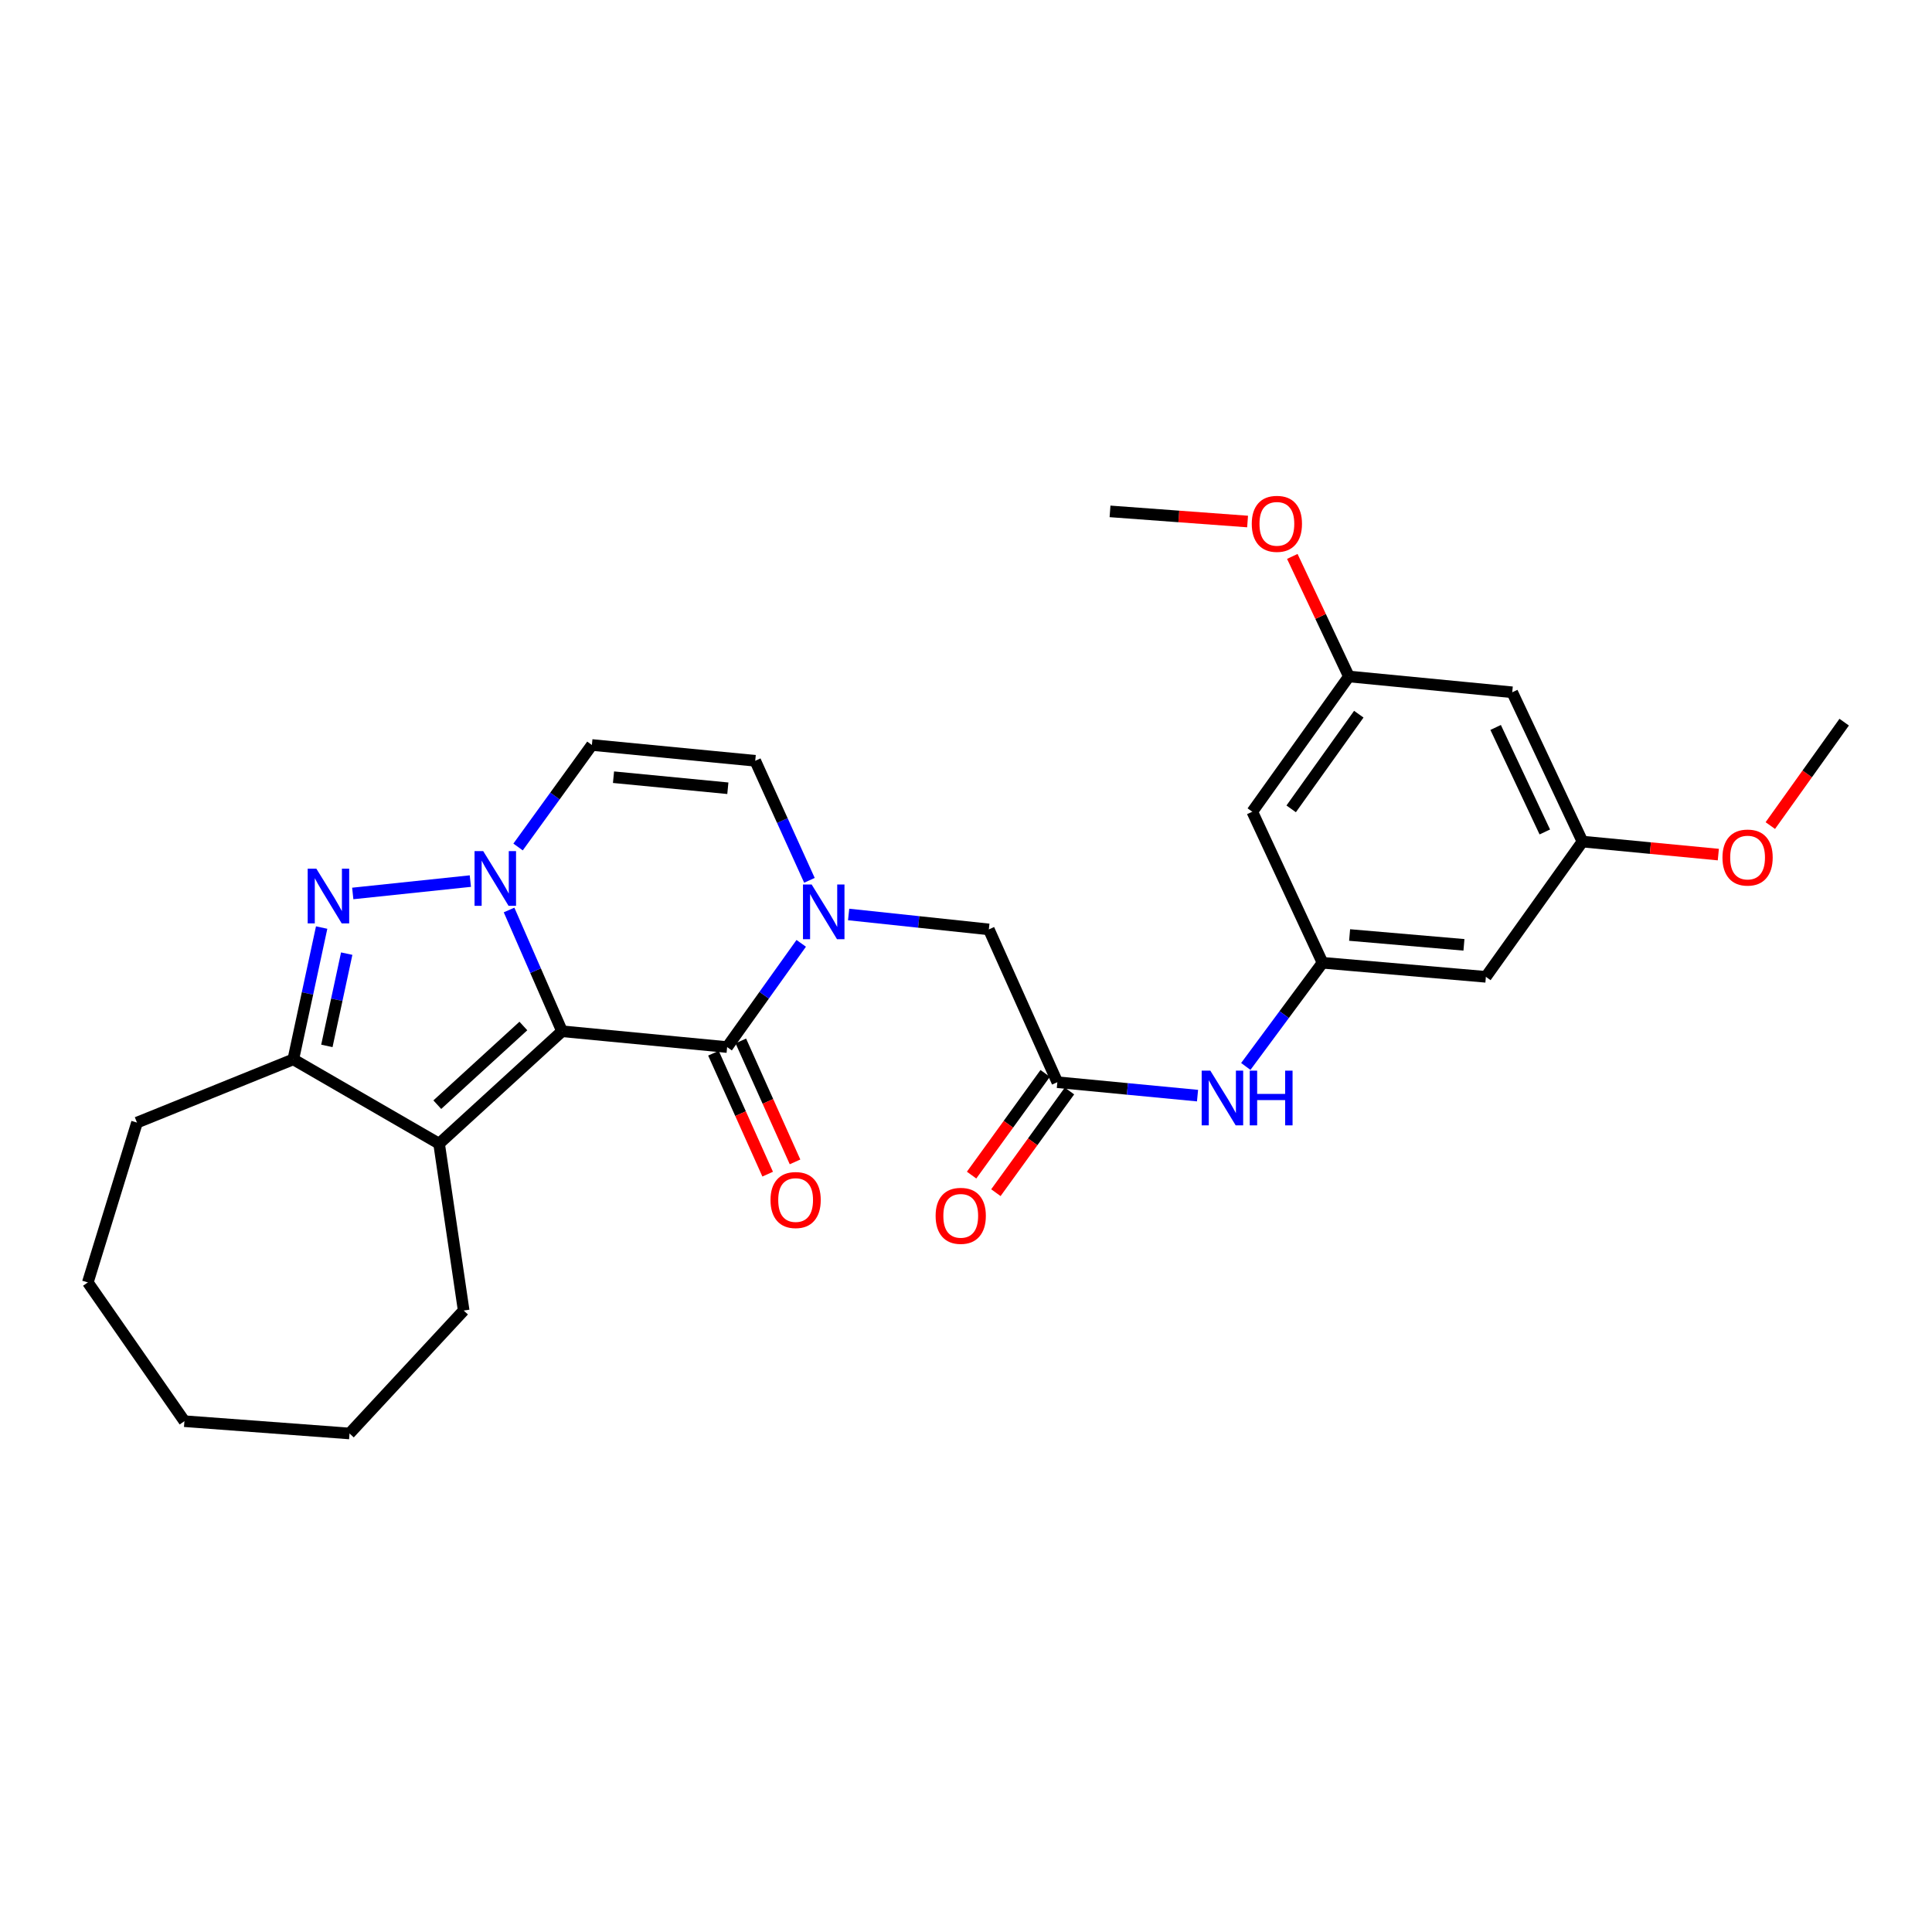 <?xml version='1.0' encoding='iso-8859-1'?>
<svg version='1.1' baseProfile='full'
              xmlns='http://www.w3.org/2000/svg'
                      xmlns:rdkit='http://www.rdkit.org/xml'
                      xmlns:xlink='http://www.w3.org/1999/xlink'
                  xml:space='preserve'
width='1000px' height='1000px' viewBox='0 0 1000 1000'>
<!-- END OF HEADER -->
<rect style='opacity:1.0;fill:#FFFFFF;stroke:none' width='1000' height='1000' x='0' y='0'> </rect>
<path class='bond-0' d='M 290.911,533.78 L 277.201,502.395' style='fill:none;fill-rule:evenodd;stroke:#000000;stroke-width:6px;stroke-linecap:butt;stroke-linejoin:miter;stroke-opacity:1' />
<path class='bond-0' d='M 277.201,502.395 L 263.491,471.009' style='fill:none;fill-rule:evenodd;stroke:#0000FF;stroke-width:6px;stroke-linecap:butt;stroke-linejoin:miter;stroke-opacity:1' />
<path class='bond-1' d='M 290.911,533.78 L 376.362,541.962' style='fill:none;fill-rule:evenodd;stroke:#000000;stroke-width:6px;stroke-linecap:butt;stroke-linejoin:miter;stroke-opacity:1' />
<path class='bond-2' d='M 290.911,533.78 L 227.273,591.961' style='fill:none;fill-rule:evenodd;stroke:#000000;stroke-width:6px;stroke-linecap:butt;stroke-linejoin:miter;stroke-opacity:1' />
<path class='bond-2' d='M 270.893,531.053 L 226.347,571.779' style='fill:none;fill-rule:evenodd;stroke:#000000;stroke-width:6px;stroke-linecap:butt;stroke-linejoin:miter;stroke-opacity:1' />
<path class='bond-3' d='M 243.452,456.05 L 182.584,462.455' style='fill:none;fill-rule:evenodd;stroke:#0000FF;stroke-width:6px;stroke-linecap:butt;stroke-linejoin:miter;stroke-opacity:1' />
<path class='bond-4' d='M 268.153,438.4 L 287.257,412.002' style='fill:none;fill-rule:evenodd;stroke:#0000FF;stroke-width:6px;stroke-linecap:butt;stroke-linejoin:miter;stroke-opacity:1' />
<path class='bond-4' d='M 287.257,412.002 L 306.361,385.604' style='fill:none;fill-rule:evenodd;stroke:#000000;stroke-width:6px;stroke-linecap:butt;stroke-linejoin:miter;stroke-opacity:1' />
<path class='bond-5' d='M 376.362,541.962 L 395.536,515.117' style='fill:none;fill-rule:evenodd;stroke:#000000;stroke-width:6px;stroke-linecap:butt;stroke-linejoin:miter;stroke-opacity:1' />
<path class='bond-5' d='M 395.536,515.117 L 414.711,488.272' style='fill:none;fill-rule:evenodd;stroke:#0000FF;stroke-width:6px;stroke-linecap:butt;stroke-linejoin:miter;stroke-opacity:1' />
<path class='bond-6' d='M 369.281,545.136 L 383.313,576.437' style='fill:none;fill-rule:evenodd;stroke:#000000;stroke-width:6px;stroke-linecap:butt;stroke-linejoin:miter;stroke-opacity:1' />
<path class='bond-6' d='M 383.313,576.437 L 397.344,607.738' style='fill:none;fill-rule:evenodd;stroke:#FF0000;stroke-width:6px;stroke-linecap:butt;stroke-linejoin:miter;stroke-opacity:1' />
<path class='bond-6' d='M 383.443,538.788 L 397.474,570.089' style='fill:none;fill-rule:evenodd;stroke:#000000;stroke-width:6px;stroke-linecap:butt;stroke-linejoin:miter;stroke-opacity:1' />
<path class='bond-6' d='M 397.474,570.089 L 411.506,601.39' style='fill:none;fill-rule:evenodd;stroke:#FF0000;stroke-width:6px;stroke-linecap:butt;stroke-linejoin:miter;stroke-opacity:1' />
<path class='bond-7' d='M 166.487,480.101 L 159.151,514.213' style='fill:none;fill-rule:evenodd;stroke:#0000FF;stroke-width:6px;stroke-linecap:butt;stroke-linejoin:miter;stroke-opacity:1' />
<path class='bond-7' d='M 159.151,514.213 L 151.814,548.325' style='fill:none;fill-rule:evenodd;stroke:#000000;stroke-width:6px;stroke-linecap:butt;stroke-linejoin:miter;stroke-opacity:1' />
<path class='bond-7' d='M 179.459,493.598 L 174.323,517.476' style='fill:none;fill-rule:evenodd;stroke:#0000FF;stroke-width:6px;stroke-linecap:butt;stroke-linejoin:miter;stroke-opacity:1' />
<path class='bond-7' d='M 174.323,517.476 L 169.187,541.355' style='fill:none;fill-rule:evenodd;stroke:#000000;stroke-width:6px;stroke-linecap:butt;stroke-linejoin:miter;stroke-opacity:1' />
<path class='bond-8' d='M 227.273,591.961 L 151.814,548.325' style='fill:none;fill-rule:evenodd;stroke:#000000;stroke-width:6px;stroke-linecap:butt;stroke-linejoin:miter;stroke-opacity:1' />
<path class='bond-9' d='M 227.273,591.961 L 239.999,678.326' style='fill:none;fill-rule:evenodd;stroke:#000000;stroke-width:6px;stroke-linecap:butt;stroke-linejoin:miter;stroke-opacity:1' />
<path class='bond-10' d='M 418.966,455.655 L 404.937,424.717' style='fill:none;fill-rule:evenodd;stroke:#0000FF;stroke-width:6px;stroke-linecap:butt;stroke-linejoin:miter;stroke-opacity:1' />
<path class='bond-10' d='M 404.937,424.717 L 390.907,393.778' style='fill:none;fill-rule:evenodd;stroke:#000000;stroke-width:6px;stroke-linecap:butt;stroke-linejoin:miter;stroke-opacity:1' />
<path class='bond-11' d='M 439.249,473.333 L 475.535,477.195' style='fill:none;fill-rule:evenodd;stroke:#0000FF;stroke-width:6px;stroke-linecap:butt;stroke-linejoin:miter;stroke-opacity:1' />
<path class='bond-11' d='M 475.535,477.195 L 511.821,481.057' style='fill:none;fill-rule:evenodd;stroke:#000000;stroke-width:6px;stroke-linecap:butt;stroke-linejoin:miter;stroke-opacity:1' />
<path class='bond-12' d='M 151.814,548.325 L 70.906,581.054' style='fill:none;fill-rule:evenodd;stroke:#000000;stroke-width:6px;stroke-linecap:butt;stroke-linejoin:miter;stroke-opacity:1' />
<path class='bond-13' d='M 306.361,385.604 L 390.907,393.778' style='fill:none;fill-rule:evenodd;stroke:#000000;stroke-width:6px;stroke-linecap:butt;stroke-linejoin:miter;stroke-opacity:1' />
<path class='bond-13' d='M 317.55,402.278 L 376.732,407.999' style='fill:none;fill-rule:evenodd;stroke:#000000;stroke-width:6px;stroke-linecap:butt;stroke-linejoin:miter;stroke-opacity:1' />
<path class='bond-14' d='M 547.274,560.146 L 511.821,481.057' style='fill:none;fill-rule:evenodd;stroke:#000000;stroke-width:6px;stroke-linecap:butt;stroke-linejoin:miter;stroke-opacity:1' />
<path class='bond-15' d='M 547.274,560.146 L 583.556,563.62' style='fill:none;fill-rule:evenodd;stroke:#000000;stroke-width:6px;stroke-linecap:butt;stroke-linejoin:miter;stroke-opacity:1' />
<path class='bond-15' d='M 583.556,563.62 L 619.839,567.094' style='fill:none;fill-rule:evenodd;stroke:#0000FF;stroke-width:6px;stroke-linecap:butt;stroke-linejoin:miter;stroke-opacity:1' />
<path class='bond-16' d='M 540.988,555.596 L 521.942,581.914' style='fill:none;fill-rule:evenodd;stroke:#000000;stroke-width:6px;stroke-linecap:butt;stroke-linejoin:miter;stroke-opacity:1' />
<path class='bond-16' d='M 521.942,581.914 L 502.896,608.232' style='fill:none;fill-rule:evenodd;stroke:#FF0000;stroke-width:6px;stroke-linecap:butt;stroke-linejoin:miter;stroke-opacity:1' />
<path class='bond-16' d='M 553.56,564.695 L 534.514,591.013' style='fill:none;fill-rule:evenodd;stroke:#000000;stroke-width:6px;stroke-linecap:butt;stroke-linejoin:miter;stroke-opacity:1' />
<path class='bond-16' d='M 534.514,591.013 L 515.468,617.33' style='fill:none;fill-rule:evenodd;stroke:#FF0000;stroke-width:6px;stroke-linecap:butt;stroke-linejoin:miter;stroke-opacity:1' />
<path class='bond-17' d='M 684.543,498.327 L 664.681,525.159' style='fill:none;fill-rule:evenodd;stroke:#000000;stroke-width:6px;stroke-linecap:butt;stroke-linejoin:miter;stroke-opacity:1' />
<path class='bond-17' d='M 664.681,525.159 L 644.819,551.991' style='fill:none;fill-rule:evenodd;stroke:#0000FF;stroke-width:6px;stroke-linecap:butt;stroke-linejoin:miter;stroke-opacity:1' />
<path class='bond-18' d='M 684.543,498.327 L 769.089,505.604' style='fill:none;fill-rule:evenodd;stroke:#000000;stroke-width:6px;stroke-linecap:butt;stroke-linejoin:miter;stroke-opacity:1' />
<path class='bond-18' d='M 698.555,483.956 L 757.738,489.05' style='fill:none;fill-rule:evenodd;stroke:#000000;stroke-width:6px;stroke-linecap:butt;stroke-linejoin:miter;stroke-opacity:1' />
<path class='bond-19' d='M 684.543,498.327 L 648.184,420.144' style='fill:none;fill-rule:evenodd;stroke:#000000;stroke-width:6px;stroke-linecap:butt;stroke-linejoin:miter;stroke-opacity:1' />
<path class='bond-20' d='M 769.089,505.604 L 819.087,435.603' style='fill:none;fill-rule:evenodd;stroke:#000000;stroke-width:6px;stroke-linecap:butt;stroke-linejoin:miter;stroke-opacity:1' />
<path class='bond-21' d='M 648.184,420.144 L 698.183,350.143' style='fill:none;fill-rule:evenodd;stroke:#000000;stroke-width:6px;stroke-linecap:butt;stroke-linejoin:miter;stroke-opacity:1' />
<path class='bond-21' d='M 668.313,418.664 L 703.312,369.663' style='fill:none;fill-rule:evenodd;stroke:#000000;stroke-width:6px;stroke-linecap:butt;stroke-linejoin:miter;stroke-opacity:1' />
<path class='bond-22' d='M 819.087,435.603 L 854.244,438.969' style='fill:none;fill-rule:evenodd;stroke:#000000;stroke-width:6px;stroke-linecap:butt;stroke-linejoin:miter;stroke-opacity:1' />
<path class='bond-22' d='M 854.244,438.969 L 889.401,442.335' style='fill:none;fill-rule:evenodd;stroke:#FF0000;stroke-width:6px;stroke-linecap:butt;stroke-linejoin:miter;stroke-opacity:1' />
<path class='bond-23' d='M 819.087,435.603 L 782.729,358.325' style='fill:none;fill-rule:evenodd;stroke:#000000;stroke-width:6px;stroke-linecap:butt;stroke-linejoin:miter;stroke-opacity:1' />
<path class='bond-23' d='M 799.591,430.618 L 774.14,376.524' style='fill:none;fill-rule:evenodd;stroke:#000000;stroke-width:6px;stroke-linecap:butt;stroke-linejoin:miter;stroke-opacity:1' />
<path class='bond-24' d='M 698.183,350.143 L 782.729,358.325' style='fill:none;fill-rule:evenodd;stroke:#000000;stroke-width:6px;stroke-linecap:butt;stroke-linejoin:miter;stroke-opacity:1' />
<path class='bond-25' d='M 698.183,350.143 L 683.539,319.071' style='fill:none;fill-rule:evenodd;stroke:#000000;stroke-width:6px;stroke-linecap:butt;stroke-linejoin:miter;stroke-opacity:1' />
<path class='bond-25' d='M 683.539,319.071 L 668.896,288' style='fill:none;fill-rule:evenodd;stroke:#FF0000;stroke-width:6px;stroke-linecap:butt;stroke-linejoin:miter;stroke-opacity:1' />
<path class='bond-26' d='M 239.999,678.326 L 180.913,741.964' style='fill:none;fill-rule:evenodd;stroke:#000000;stroke-width:6px;stroke-linecap:butt;stroke-linejoin:miter;stroke-opacity:1' />
<path class='bond-27' d='M 70.906,581.054 L 45.455,663.781' style='fill:none;fill-rule:evenodd;stroke:#000000;stroke-width:6px;stroke-linecap:butt;stroke-linejoin:miter;stroke-opacity:1' />
<path class='bond-28' d='M 916.311,427.314 L 935.428,400.549' style='fill:none;fill-rule:evenodd;stroke:#FF0000;stroke-width:6px;stroke-linecap:butt;stroke-linejoin:miter;stroke-opacity:1' />
<path class='bond-28' d='M 935.428,400.549 L 954.545,373.784' style='fill:none;fill-rule:evenodd;stroke:#000000;stroke-width:6px;stroke-linecap:butt;stroke-linejoin:miter;stroke-opacity:1' />
<path class='bond-29' d='M 645.745,269.937 L 610.145,267.314' style='fill:none;fill-rule:evenodd;stroke:#FF0000;stroke-width:6px;stroke-linecap:butt;stroke-linejoin:miter;stroke-opacity:1' />
<path class='bond-29' d='M 610.145,267.314 L 574.545,264.691' style='fill:none;fill-rule:evenodd;stroke:#000000;stroke-width:6px;stroke-linecap:butt;stroke-linejoin:miter;stroke-opacity:1' />
<path class='bond-30' d='M 180.913,741.964 L 95.453,735.601' style='fill:none;fill-rule:evenodd;stroke:#000000;stroke-width:6px;stroke-linecap:butt;stroke-linejoin:miter;stroke-opacity:1' />
<path class='bond-31' d='M 45.455,663.781 L 95.453,735.601' style='fill:none;fill-rule:evenodd;stroke:#000000;stroke-width:6px;stroke-linecap:butt;stroke-linejoin:miter;stroke-opacity:1' />
<path  class='atom-1' d='M 250.103 440.532
L 259.383 455.532
Q 260.303 457.012, 261.783 459.692
Q 263.263 462.372, 263.343 462.532
L 263.343 440.532
L 267.103 440.532
L 267.103 468.852
L 263.223 468.852
L 253.263 452.452
Q 252.103 450.532, 250.863 448.332
Q 249.663 446.132, 249.303 445.452
L 249.303 468.852
L 245.623 468.852
L 245.623 440.532
L 250.103 440.532
' fill='#0000FF'/>
<path  class='atom-3' d='M 163.738 449.619
L 173.018 464.619
Q 173.938 466.099, 175.418 468.779
Q 176.898 471.459, 176.978 471.619
L 176.978 449.619
L 180.738 449.619
L 180.738 477.939
L 176.858 477.939
L 166.898 461.539
Q 165.738 459.619, 164.498 457.419
Q 163.298 455.219, 162.938 454.539
L 162.938 477.939
L 159.258 477.939
L 159.258 449.619
L 163.738 449.619
' fill='#0000FF'/>
<path  class='atom-5' d='M 420.101 457.801
L 429.381 472.801
Q 430.301 474.281, 431.781 476.961
Q 433.261 479.641, 433.341 479.801
L 433.341 457.801
L 437.101 457.801
L 437.101 486.121
L 433.221 486.121
L 423.261 469.721
Q 422.101 467.801, 420.861 465.601
Q 419.661 463.401, 419.301 462.721
L 419.301 486.121
L 415.621 486.121
L 415.621 457.801
L 420.101 457.801
' fill='#0000FF'/>
<path  class='atom-12' d='M 626.465 554.168
L 635.745 569.168
Q 636.665 570.648, 638.145 573.328
Q 639.625 576.008, 639.705 576.168
L 639.705 554.168
L 643.465 554.168
L 643.465 582.488
L 639.585 582.488
L 629.625 566.088
Q 628.465 564.168, 627.225 561.968
Q 626.025 559.768, 625.665 559.088
L 625.665 582.488
L 621.985 582.488
L 621.985 554.168
L 626.465 554.168
' fill='#0000FF'/>
<path  class='atom-12' d='M 646.865 554.168
L 650.705 554.168
L 650.705 566.208
L 665.185 566.208
L 665.185 554.168
L 669.025 554.168
L 669.025 582.488
L 665.185 582.488
L 665.185 569.408
L 650.705 569.408
L 650.705 582.488
L 646.865 582.488
L 646.865 554.168
' fill='#0000FF'/>
<path  class='atom-13' d='M 398.815 621.131
Q 398.815 614.331, 402.175 610.531
Q 405.535 606.731, 411.815 606.731
Q 418.095 606.731, 421.455 610.531
Q 424.815 614.331, 424.815 621.131
Q 424.815 628.011, 421.415 631.931
Q 418.015 635.811, 411.815 635.811
Q 405.575 635.811, 402.175 631.931
Q 398.815 628.051, 398.815 621.131
M 411.815 632.611
Q 416.135 632.611, 418.455 629.731
Q 420.815 626.811, 420.815 621.131
Q 420.815 615.571, 418.455 612.771
Q 416.135 609.931, 411.815 609.931
Q 407.495 609.931, 405.135 612.731
Q 402.815 615.531, 402.815 621.131
Q 402.815 626.851, 405.135 629.731
Q 407.495 632.611, 411.815 632.611
' fill='#FF0000'/>
<path  class='atom-19' d='M 484.275 629.313
Q 484.275 622.513, 487.635 618.713
Q 490.995 614.913, 497.275 614.913
Q 503.555 614.913, 506.915 618.713
Q 510.275 622.513, 510.275 629.313
Q 510.275 636.193, 506.875 640.113
Q 503.475 643.993, 497.275 643.993
Q 491.035 643.993, 487.635 640.113
Q 484.275 636.233, 484.275 629.313
M 497.275 640.793
Q 501.595 640.793, 503.915 637.913
Q 506.275 634.993, 506.275 629.313
Q 506.275 623.753, 503.915 620.953
Q 501.595 618.113, 497.275 618.113
Q 492.955 618.113, 490.595 620.913
Q 488.275 623.713, 488.275 629.313
Q 488.275 635.033, 490.595 637.913
Q 492.955 640.793, 497.275 640.793
' fill='#FF0000'/>
<path  class='atom-22' d='M 891.547 443.865
Q 891.547 437.065, 894.907 433.265
Q 898.267 429.465, 904.547 429.465
Q 910.827 429.465, 914.187 433.265
Q 917.547 437.065, 917.547 443.865
Q 917.547 450.745, 914.147 454.665
Q 910.747 458.545, 904.547 458.545
Q 898.307 458.545, 894.907 454.665
Q 891.547 450.785, 891.547 443.865
M 904.547 455.345
Q 908.867 455.345, 911.187 452.465
Q 913.547 449.545, 913.547 443.865
Q 913.547 438.305, 911.187 435.505
Q 908.867 432.665, 904.547 432.665
Q 900.227 432.665, 897.867 435.465
Q 895.547 438.265, 895.547 443.865
Q 895.547 449.585, 897.867 452.465
Q 900.227 455.345, 904.547 455.345
' fill='#FF0000'/>
<path  class='atom-23' d='M 647.91 271.134
Q 647.91 264.334, 651.27 260.534
Q 654.63 256.734, 660.91 256.734
Q 667.19 256.734, 670.55 260.534
Q 673.91 264.334, 673.91 271.134
Q 673.91 278.014, 670.51 281.934
Q 667.11 285.814, 660.91 285.814
Q 654.67 285.814, 651.27 281.934
Q 647.91 278.054, 647.91 271.134
M 660.91 282.614
Q 665.23 282.614, 667.55 279.734
Q 669.91 276.814, 669.91 271.134
Q 669.91 265.574, 667.55 262.774
Q 665.23 259.934, 660.91 259.934
Q 656.59 259.934, 654.23 262.734
Q 651.91 265.534, 651.91 271.134
Q 651.91 276.854, 654.23 279.734
Q 656.59 282.614, 660.91 282.614
' fill='#FF0000'/>
</svg>
